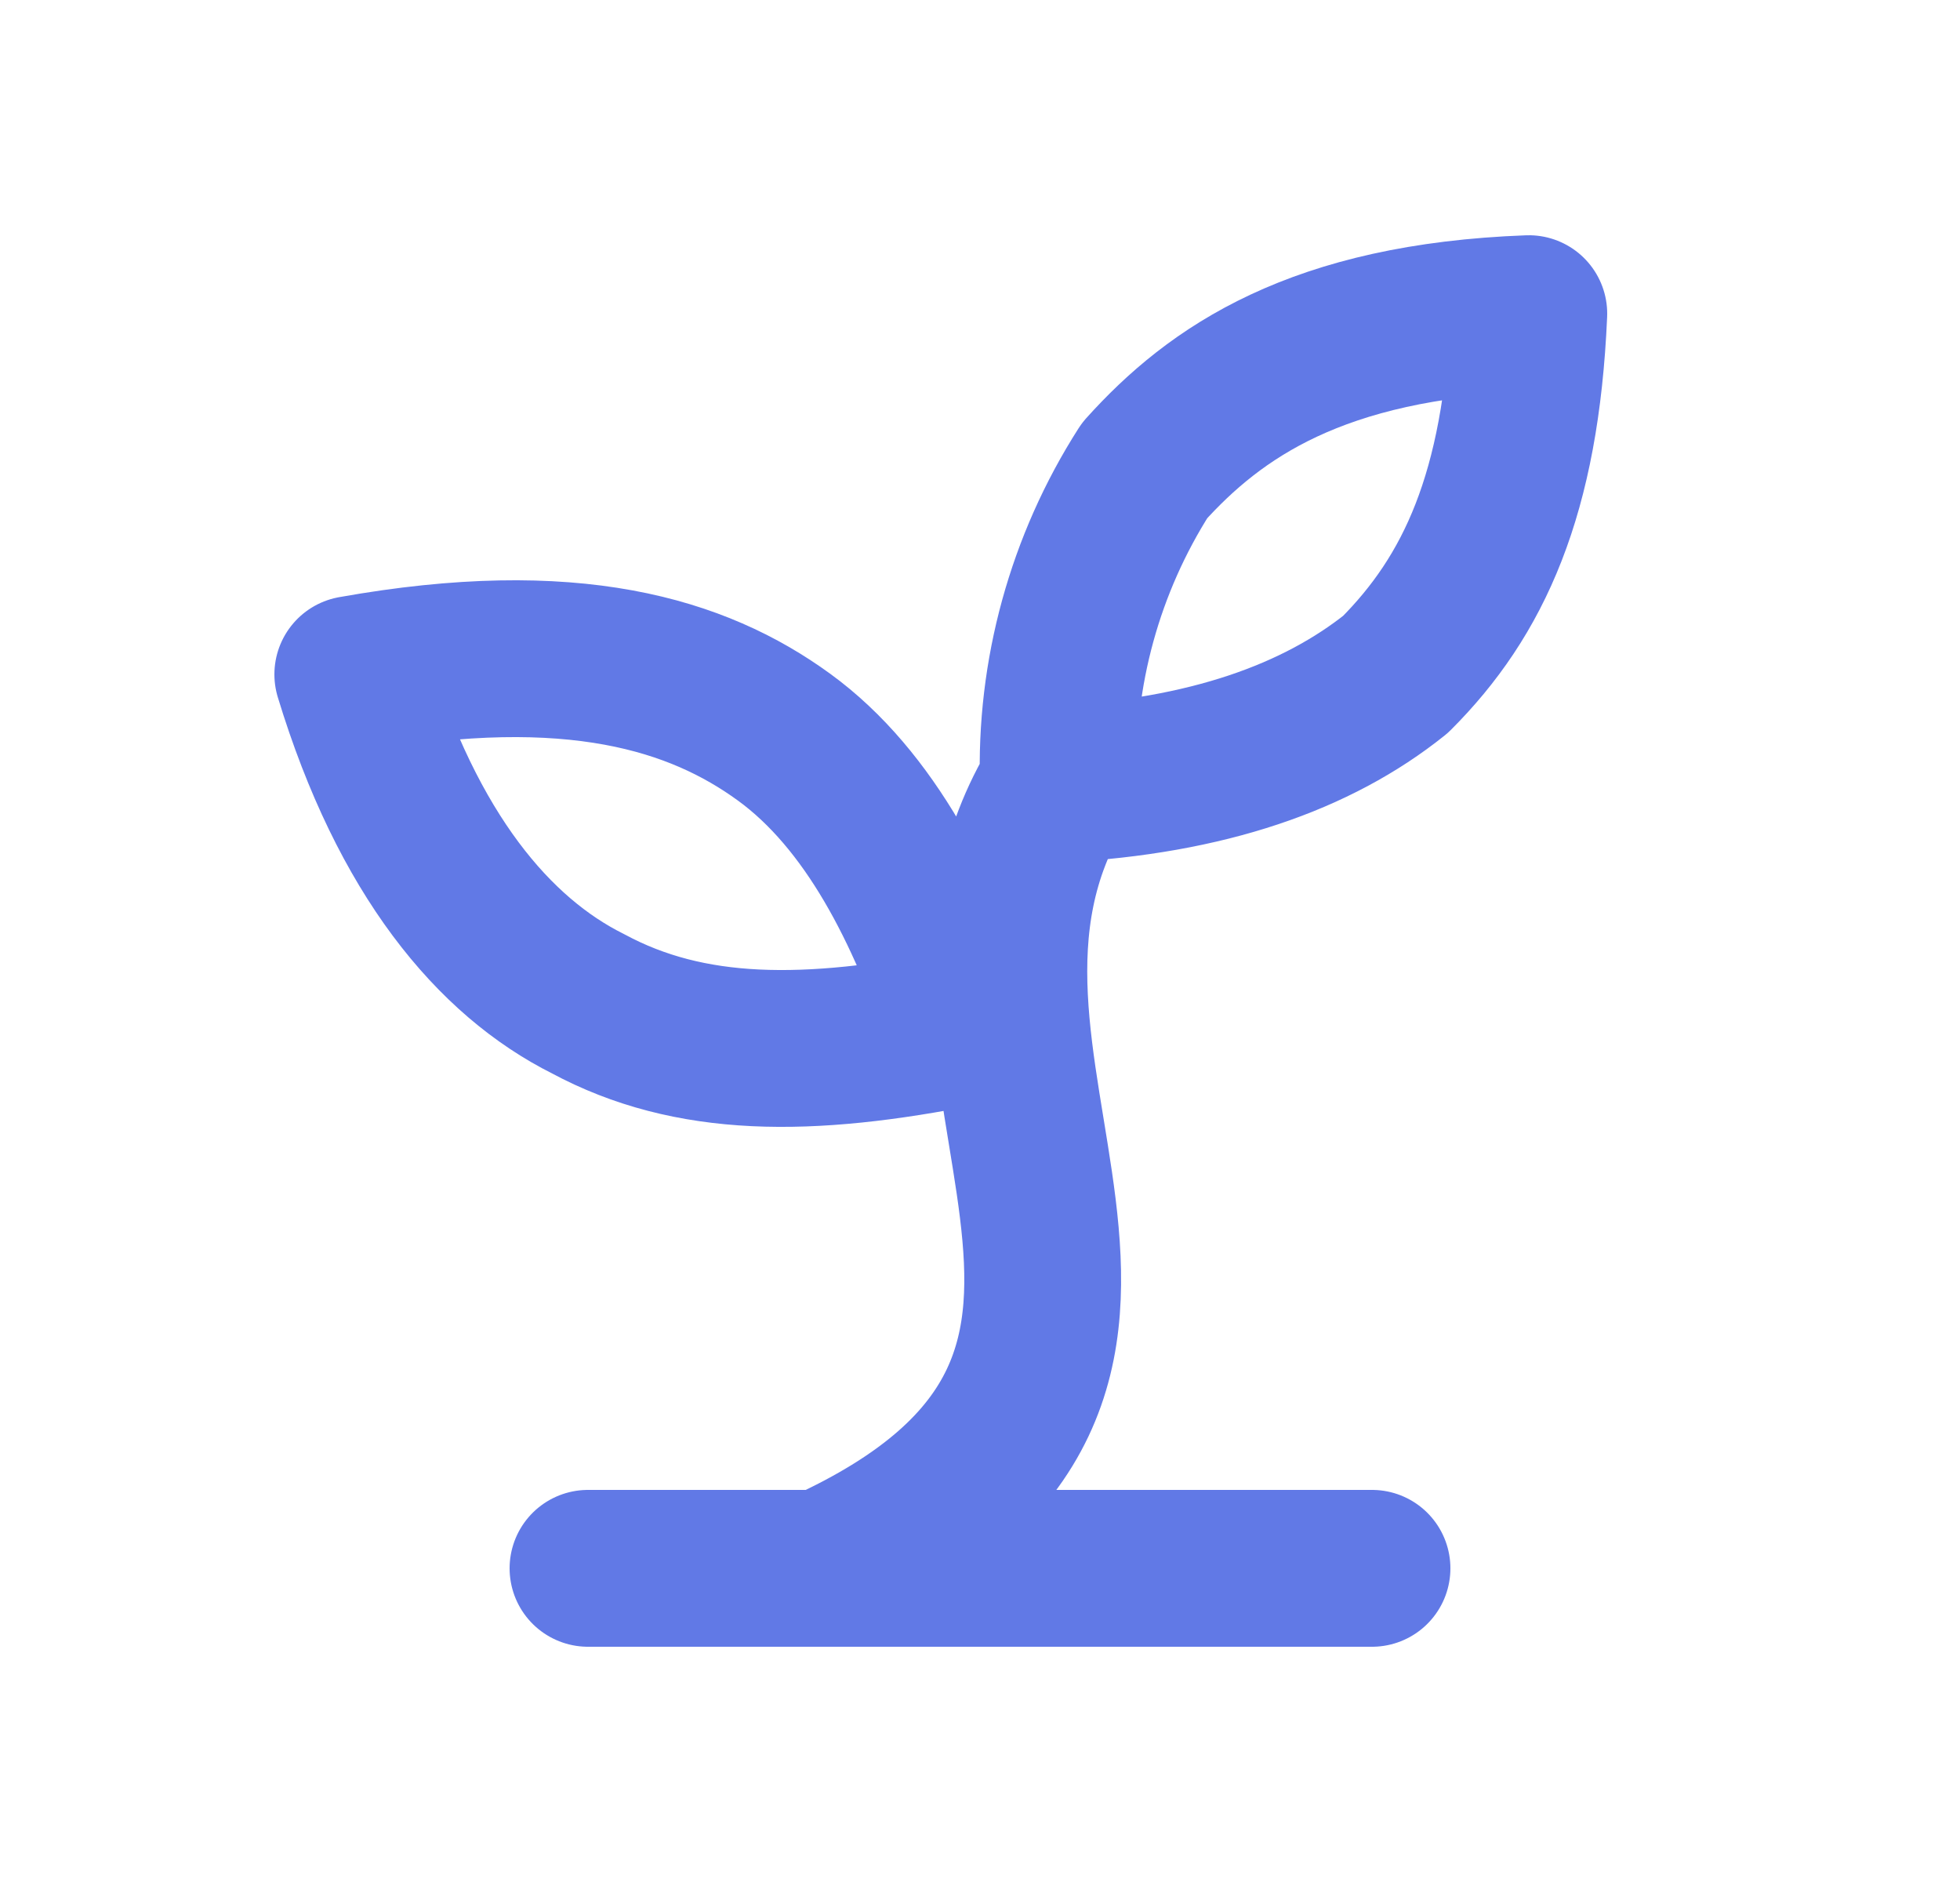 <svg width="25" height="24" viewBox="0 0 25 24" fill="none" xmlns="http://www.w3.org/2000/svg">
<path d="M7.5 20H17.5M10.5 20C16 17.5 11.3 13.6 13.5 10M13.5 10C13.454 8.586 13.838 7.192 14.6 6C15.5 5 16.8 4.1 19.5 4C19.4 6.3 18.8 7.6 17.8 8.6C16.8 9.4 15.4 9.9 13.5 10ZM10 9.4C11.1 10.2 11.8 11.6 12.3 13.1C10.3 13.5 8.8 13.5 7.5 12.8C6.3 12.2 5.2 10.9 4.5 8.6C7.3 8.1 8.9 8.6 10 9.4Z" stroke="#6179E6" stroke-width="2" stroke-linecap="round" stroke-linejoin="round"/>
</svg>

